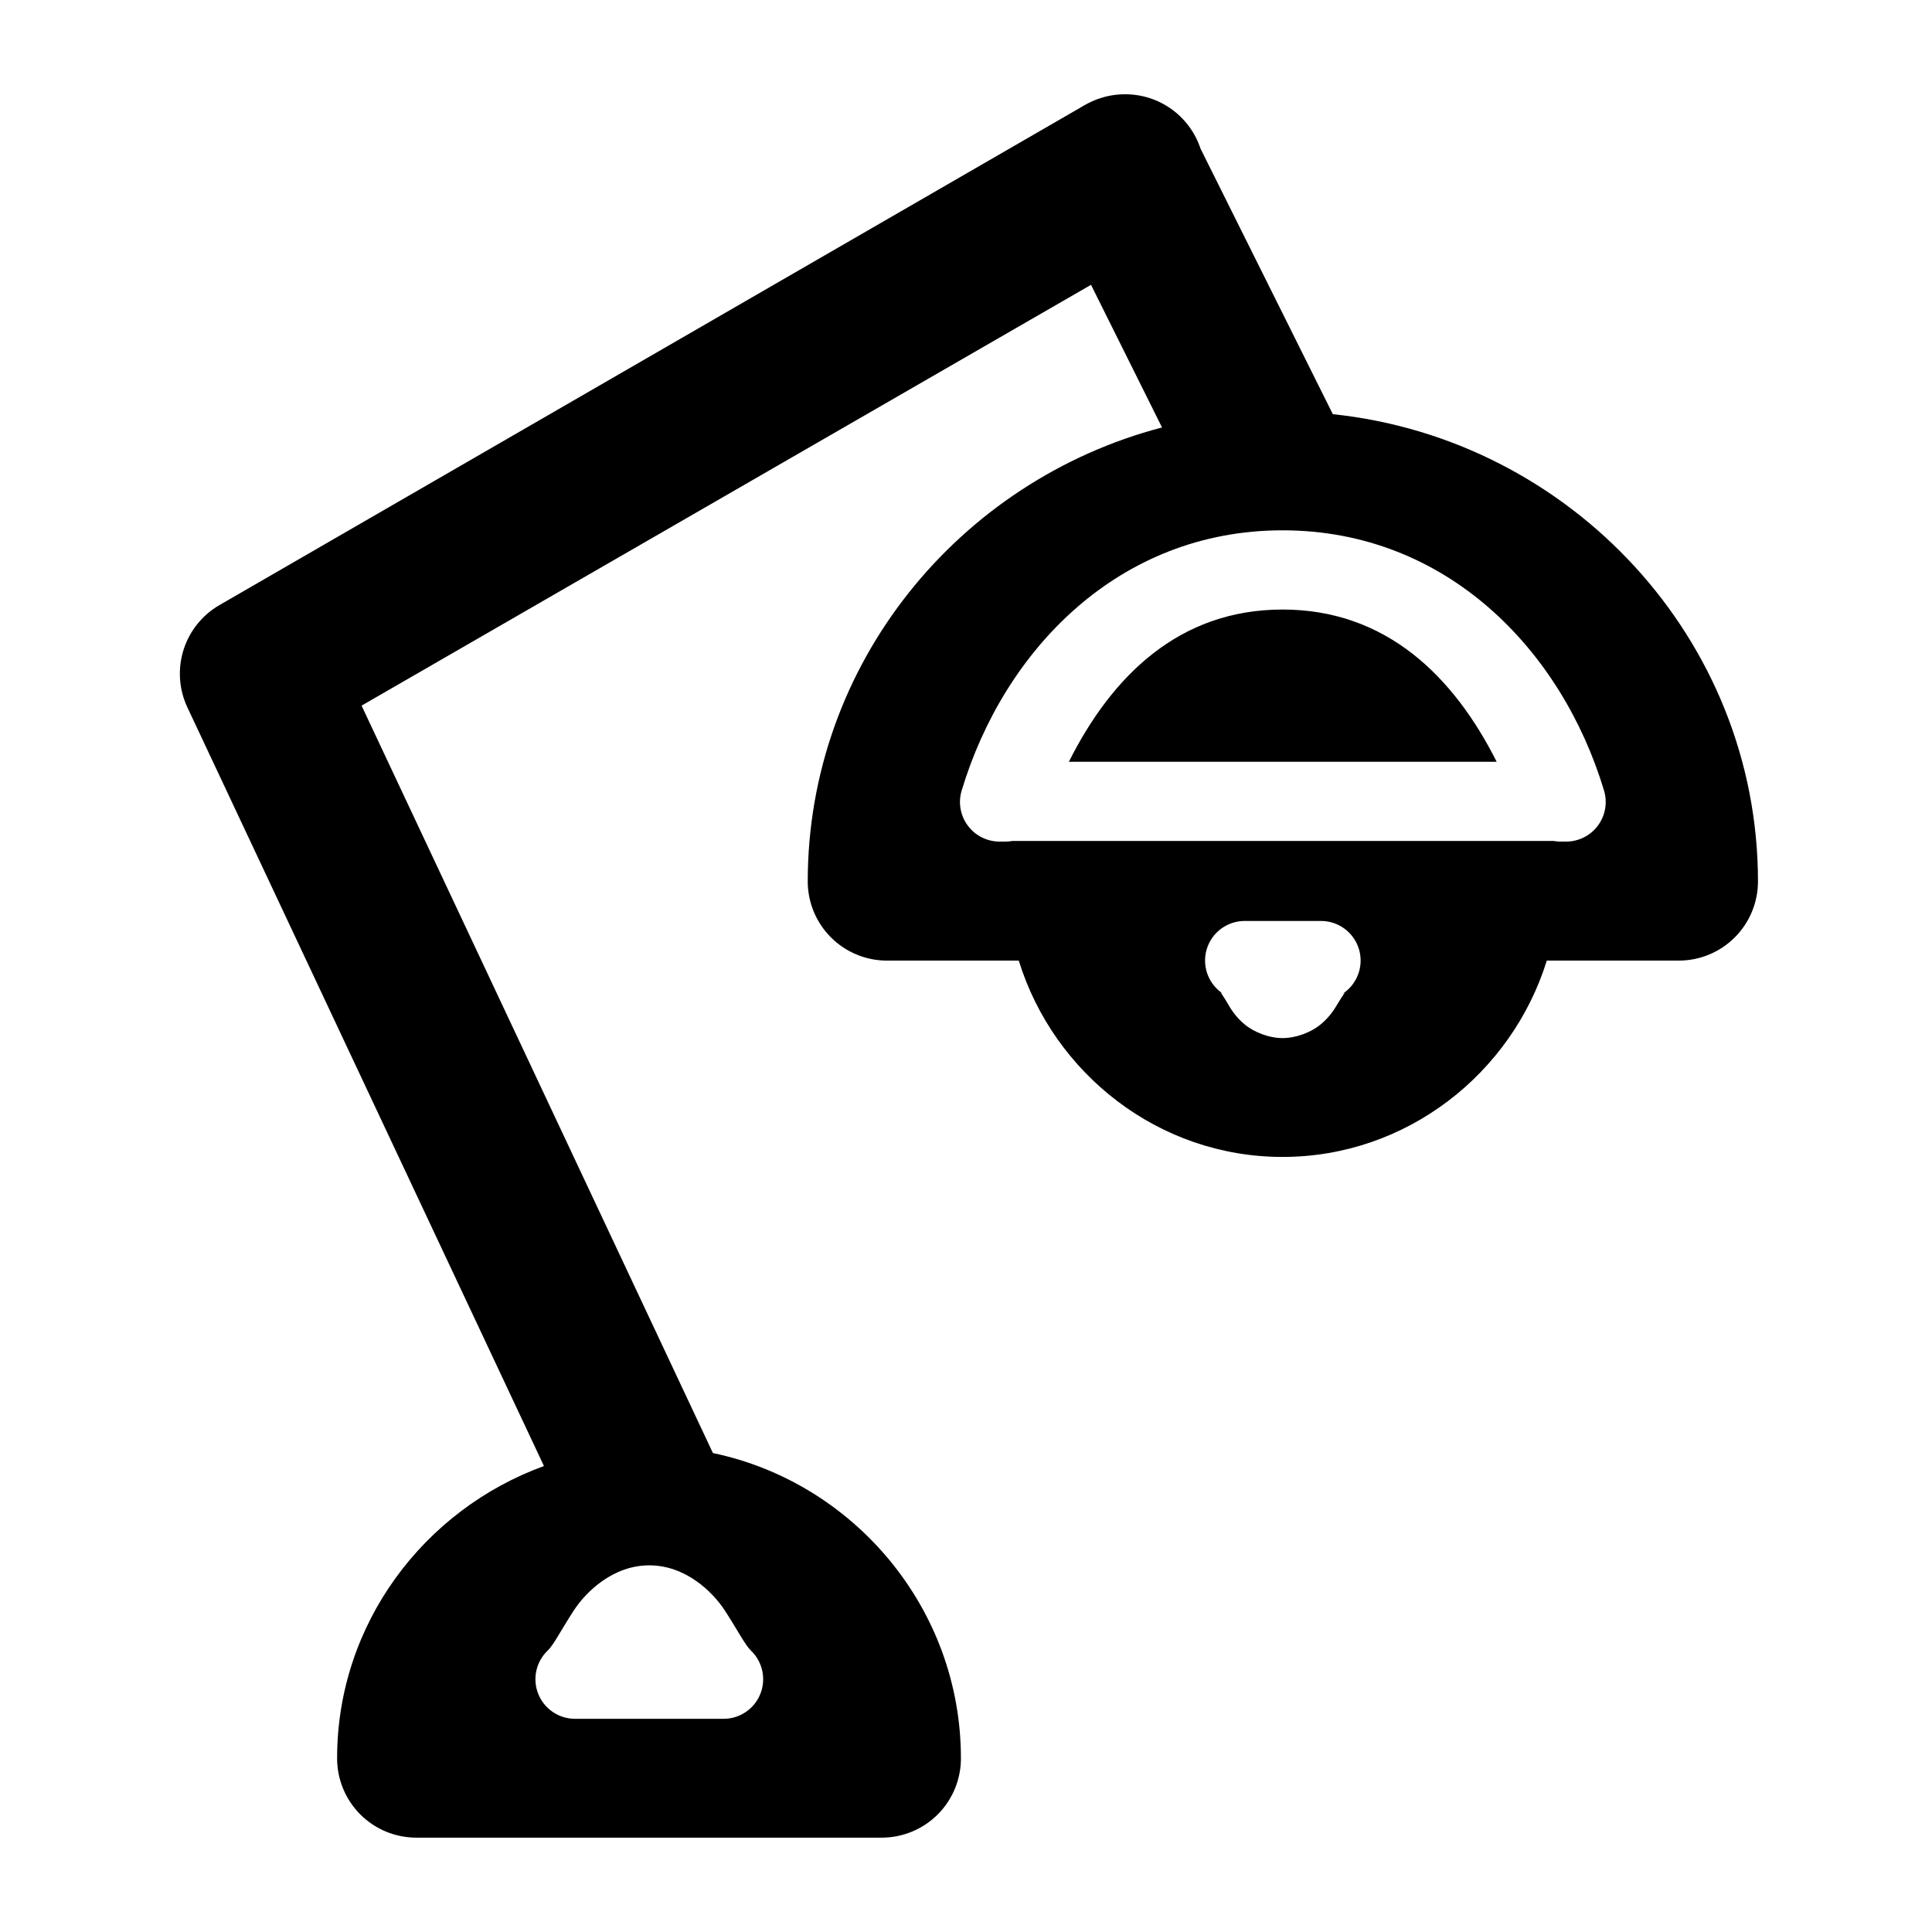 <?xml version="1.0" encoding="UTF-8"?>
<!-- Uploaded to: SVG Repo, www.svgrepo.com, Generator: SVG Repo Mixer Tools -->
<svg fill="#000000" width="800px" height="800px" version="1.1" viewBox="144 144 512 512" xmlns="http://www.w3.org/2000/svg">
 <path d="m441.04 169c-0.176 0.012-0.355 0.023-0.531 0.039-1.402 0.109-2.789 0.355-4.141 0.738-0.027 0.016-0.055 0.027-0.082 0.043-0.641 0.176-1.27 0.379-1.887 0.613-0.027 0.016-0.055 0.027-0.082 0.043-0.645 0.254-1.273 0.543-1.887 0.859h-0.043c-0.066 0.043-0.137 0.082-0.203 0.125-0.332 0.168-0.66 0.344-0.984 0.531-0.207 0.121-0.41 0.242-0.613 0.371l-228.41 131.98c-4.559 2.629-7.965 6.871-9.543 11.891s-1.219 10.449 1.016 15.211l94.504 201.07c-31.777 11.543-54.816 41.824-54.816 77.406-0.02 5.598 2.191 10.969 6.148 14.926s9.332 6.172 14.926 6.148h123.33c5.566-0.02 10.898-2.254 14.82-6.207 3.922-3.949 6.113-9.297 6.09-14.867 0-39.637-28.312-73.012-65.723-80.852l-93.109-198.07 193.31-111.52c6.277 12.594 12.547 25.207 18.82 37.801-53.805 14.086-93.891 62.625-93.891 120.34 0.012 5.547 2.219 10.863 6.137 14.785 3.918 3.926 9.227 6.144 14.773 6.164h35.016c9.262 29.93 37.062 52.031 69.906 52.031 32.84 0 60.723-22.102 70.027-52.031h35.055c5.547-0.02 10.855-2.238 14.773-6.164 3.918-3.922 6.125-9.238 6.137-14.785 0-64.223-49.684-117.24-112.67-123.86-11.68-23.453-23.387-46.898-35.055-70.355-1.449-4.387-4.301-8.176-8.117-10.777-3.816-2.602-8.387-3.871-13-3.613zm42.848 115.54c43.324 0 73.938 31.582 85.195 68.961 0.961 3.18 0.359 6.625-1.621 9.289-1.977 2.668-5.102 4.238-8.422 4.242h-1.52c-0.59-0.004-1.18-0.059-1.762-0.164h-143.46c-0.605 0.109-1.227 0.164-1.844 0.164h-1.559c-3.32-0.004-6.445-1.574-8.422-4.242-1.98-2.664-2.582-6.109-1.621-9.289 11.25-37.352 41.707-68.961 85.035-68.961zm0 20.992c-27.406 0-45.23 17.621-56.625 40.344h113.37c-11.43-22.711-29.344-40.344-56.742-40.344zm-10.047 82.531h20.254c4.691 0.008 8.812 3.125 10.09 7.641 1.277 4.519-0.602 9.332-4.598 11.793 1.371-0.84 0.664-0.457-1.062 2.461-0.867 1.461-2.098 3.504-4.551 5.535-2.457 2.039-6.414 3.609-10.086 3.609-3.688 0-7.68-1.621-10.129-3.691-2.449-2.07-3.629-4.117-4.469-5.574-1.684-2.891-2.391-3.227-0.941-2.34-3.996-2.461-5.875-7.273-4.598-11.793 1.277-4.516 5.398-7.633 10.09-7.641zm-157.77 170.77c9.555 0 16.734 6.914 20.051 12.016 3.316 5.102 5.332 9.094 6.887 10.578 3.098 2.961 4.082 7.512 2.484 11.492-1.598 3.981-5.453 6.586-9.742 6.586h-39.359c-4.297 0-8.164-2.617-9.754-6.613-1.59-3.992-0.586-8.555 2.539-11.508 1.543-1.465 3.531-5.434 6.848-10.535 3.316-5.106 10.488-12.016 20.047-12.016z" fill-rule="evenodd"/>
</svg>
